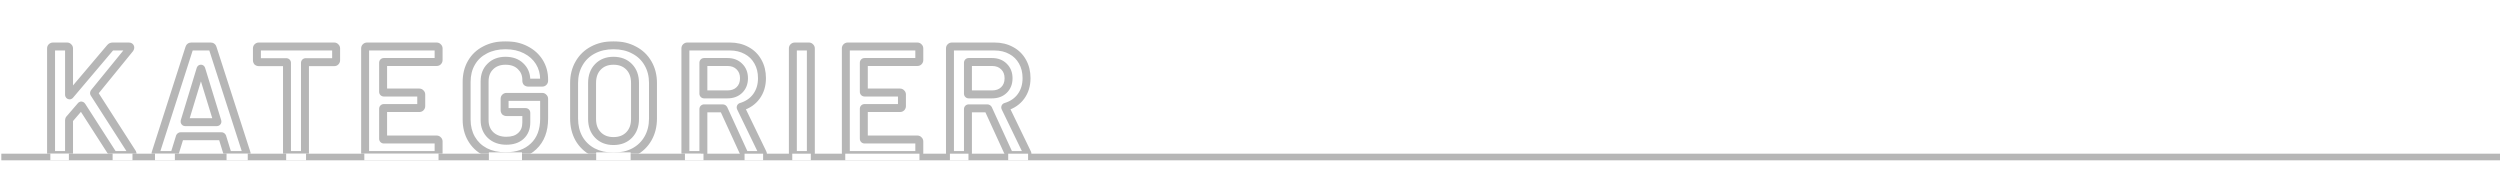 <svg width="1887" height="140" viewBox="0 0 1887 140" fill="none" xmlns="http://www.w3.org/2000/svg">
<rect x="0" y="0" width="1887" height="140" fill="#333333" stroke="none"/>
<g clip-path="url(#clip0_1395_1233)">
<rect width="1887" height="140" fill="white"/>
<mask id="path-1-outside-1_1395_1233" maskUnits="userSpaceOnUse" x="35" y="31" width="744" height="91" fill="black">
<rect fill="white" x="35" y="31" width="744" height="91"/>
<path d="M39.945 117C39.555 117 39.204 116.883 38.892 116.649C38.658 116.337 38.541 115.986 38.541 115.596V36.504C38.541 36.114 38.658 35.802 38.892 35.568C39.204 35.256 39.555 35.1 39.945 35.1H50.709C51.099 35.1 51.411 35.256 51.645 35.568C51.957 35.802 52.113 36.114 52.113 36.504V71.487C52.113 71.721 52.191 71.877 52.347 71.955C52.503 72.033 52.659 71.994 52.815 71.838L83.235 35.919C83.703 35.373 84.288 35.1 84.99 35.1H97.158C97.938 35.1 98.328 35.373 98.328 35.919C98.328 36.153 98.211 36.465 97.977 36.855L71.184 69.732C70.95 70.044 70.911 70.317 71.067 70.551L99.849 115.362C100.005 115.83 100.083 116.103 100.083 116.181C100.083 116.727 99.693 117 98.913 117H86.628C85.926 117 85.38 116.688 84.99 116.064L61.824 80.028C61.512 79.56 61.239 79.521 61.005 79.911L52.347 89.973C52.191 90.285 52.113 90.558 52.113 90.792V115.596C52.113 115.986 51.957 116.337 51.645 116.649C51.411 116.883 51.099 117 50.709 117H39.945ZM173.175 117C172.395 117 171.888 116.61 171.654 115.83L167.793 103.311C167.637 102.999 167.442 102.843 167.208 102.843H136.32C136.086 102.843 135.891 102.999 135.735 103.311L131.874 115.83C131.64 116.61 131.133 117 130.353 117H118.653C118.185 117 117.834 116.883 117.6 116.649C117.366 116.337 117.327 115.908 117.483 115.362L142.872 36.27C143.106 35.49 143.613 35.1 144.393 35.1H159.018C159.798 35.1 160.305 35.49 160.539 36.27L186.045 115.362C186.123 115.518 186.162 115.713 186.162 115.947C186.162 116.649 185.733 117 184.875 117H173.175ZM139.362 91.494C139.284 91.962 139.44 92.196 139.83 92.196H163.581C164.049 92.196 164.205 91.962 164.049 91.494L151.998 52.299C151.92 51.987 151.803 51.831 151.647 51.831C151.491 51.831 151.374 51.987 151.296 52.299L139.362 91.494ZM252.304 35.1C252.694 35.1 253.006 35.256 253.24 35.568C253.552 35.802 253.708 36.114 253.708 36.504V45.513C253.708 45.903 253.552 46.254 253.24 46.566C253.006 46.8 252.694 46.917 252.304 46.917H230.776C230.386 46.917 230.191 47.112 230.191 47.502V115.596C230.191 115.986 230.035 116.337 229.723 116.649C229.489 116.883 229.177 117 228.787 117H218.023C217.633 117 217.282 116.883 216.97 116.649C216.736 116.337 216.619 115.986 216.619 115.596V47.502C216.619 47.112 216.424 46.917 216.034 46.917H195.325C194.935 46.917 194.584 46.8 194.272 46.566C194.038 46.254 193.921 45.903 193.921 45.513V36.504C193.921 36.114 194.038 35.802 194.272 35.568C194.584 35.256 194.935 35.1 195.325 35.1H252.304ZM331.057 45.396C331.057 45.786 330.901 46.137 330.589 46.449C330.355 46.683 330.043 46.8 329.653 46.8H289.756C289.366 46.8 289.171 46.995 289.171 47.385V69.264C289.171 69.654 289.366 69.849 289.756 69.849H316.549C316.939 69.849 317.251 70.005 317.485 70.317C317.797 70.551 317.953 70.863 317.953 71.253V80.145C317.953 80.535 317.797 80.886 317.485 81.198C317.251 81.432 316.939 81.549 316.549 81.549H289.756C289.366 81.549 289.171 81.744 289.171 82.134V104.715C289.171 105.105 289.366 105.3 289.756 105.3H329.653C330.043 105.3 330.355 105.456 330.589 105.768C330.901 106.002 331.057 106.314 331.057 106.704V115.596C331.057 115.986 330.901 116.337 330.589 116.649C330.355 116.883 330.043 117 329.653 117H277.003C276.613 117 276.262 116.883 275.95 116.649C275.716 116.337 275.599 115.986 275.599 115.596V36.504C275.599 36.114 275.716 35.802 275.95 35.568C276.262 35.256 276.613 35.1 277.003 35.1H329.653C330.043 35.1 330.355 35.256 330.589 35.568C330.901 35.802 331.057 36.114 331.057 36.504V45.396ZM381.577 117.936C375.727 117.936 370.579 116.805 366.133 114.543C361.687 112.203 358.255 108.927 355.837 104.715C353.419 100.503 352.21 95.667 352.21 90.207V61.893C352.21 56.355 353.419 51.519 355.837 47.385C358.255 43.173 361.687 39.936 366.133 37.674C370.579 35.334 375.727 34.164 381.577 34.164C387.349 34.164 392.419 35.295 396.787 37.557C401.233 39.819 404.665 42.9 407.083 46.8C409.501 50.7 410.71 55.107 410.71 60.021V60.957C410.71 61.347 410.554 61.698 410.242 62.01C410.008 62.244 409.696 62.361 409.306 62.361H398.659C398.269 62.361 397.918 62.244 397.606 62.01C397.372 61.698 397.255 61.347 397.255 60.957V60.372C397.255 56.16 395.812 52.689 392.926 49.959C390.118 47.229 386.335 45.864 381.577 45.864C376.819 45.864 372.997 47.307 370.111 50.193C367.225 53.001 365.782 56.745 365.782 61.425V90.675C365.782 95.355 367.303 99.138 370.345 102.024C373.387 104.832 377.326 106.236 382.162 106.236C386.842 106.236 390.508 105.027 393.16 102.609C395.89 100.113 397.255 96.72 397.255 92.43V85.176C397.255 84.786 397.06 84.591 396.67 84.591H382.279C381.889 84.591 381.538 84.474 381.226 84.24C380.992 83.928 380.875 83.577 380.875 83.187V74.529C380.875 74.139 380.992 73.827 381.226 73.593C381.538 73.281 381.889 73.125 382.279 73.125H409.306C409.696 73.125 410.008 73.281 410.242 73.593C410.554 73.827 410.71 74.139 410.71 74.529V89.505C410.71 98.475 408.058 105.456 402.754 110.448C397.528 115.44 390.469 117.936 381.577 117.936ZM463.042 118.17C457.192 118.17 452.005 117 447.481 114.66C442.957 112.242 439.447 108.849 436.951 104.481C434.533 100.113 433.324 95.082 433.324 89.388V62.712C433.324 57.096 434.572 52.143 437.068 47.853C439.564 43.485 443.035 40.131 447.481 37.791C452.005 35.373 457.192 34.164 463.042 34.164C468.97 34.164 474.157 35.373 478.603 37.791C483.127 40.131 486.637 43.485 489.133 47.853C491.629 52.143 492.877 57.096 492.877 62.712V89.388C492.877 95.082 491.629 100.113 489.133 104.481C486.637 108.849 483.127 112.242 478.603 114.66C474.157 117 468.97 118.17 463.042 118.17ZM463.042 106.47C467.956 106.47 471.895 104.949 474.859 101.907C477.823 98.865 479.305 94.848 479.305 89.856V62.595C479.305 57.525 477.823 53.469 474.859 50.427C471.895 47.385 467.956 45.864 463.042 45.864C458.206 45.864 454.306 47.385 451.342 50.427C448.378 53.469 446.896 57.525 446.896 62.595V89.856C446.896 94.848 448.378 98.865 451.342 101.907C454.306 104.949 458.206 106.47 463.042 106.47ZM563.322 117C562.542 117 561.996 116.649 561.684 115.947L546.24 82.251C546.084 81.939 545.85 81.783 545.538 81.783H531.498C531.108 81.783 530.913 81.978 530.913 82.368V115.596C530.913 115.986 530.757 116.337 530.445 116.649C530.211 116.883 529.899 117 529.509 117H518.745C518.355 117 518.004 116.883 517.692 116.649C517.458 116.337 517.341 115.986 517.341 115.596V36.504C517.341 36.114 517.458 35.802 517.692 35.568C518.004 35.256 518.355 35.1 518.745 35.1H550.92C555.678 35.1 559.89 36.114 563.556 38.142C567.222 40.092 570.069 42.9 572.097 46.566C574.125 50.154 575.139 54.288 575.139 58.968C575.139 64.35 573.735 68.952 570.927 72.774C568.197 76.518 564.375 79.131 559.461 80.613C559.305 80.613 559.188 80.691 559.11 80.847C559.032 81.003 559.032 81.159 559.11 81.315L575.607 115.362C575.763 115.674 575.841 115.908 575.841 116.064C575.841 116.688 575.412 117 574.554 117H563.322ZM531.498 46.8C531.108 46.8 530.913 46.995 530.913 47.385V70.668C530.913 71.058 531.108 71.253 531.498 71.253H549.048C552.792 71.253 555.795 70.161 558.057 67.977C560.397 65.715 561.567 62.751 561.567 59.085C561.567 55.419 560.397 52.455 558.057 50.193C555.795 47.931 552.792 46.8 549.048 46.8H531.498ZM599.859 117C599.469 117 599.118 116.883 598.806 116.649C598.572 116.337 598.455 115.986 598.455 115.596V36.504C598.455 36.114 598.572 35.802 598.806 35.568C599.118 35.256 599.469 35.1 599.859 35.1H610.623C611.013 35.1 611.325 35.256 611.559 35.568C611.871 35.802 612.027 36.114 612.027 36.504V115.596C612.027 115.986 611.871 116.337 611.559 116.649C611.325 116.883 611.013 117 610.623 117H599.859ZM693.894 45.396C693.894 45.786 693.738 46.137 693.426 46.449C693.192 46.683 692.88 46.8 692.49 46.8H652.593C652.203 46.8 652.008 46.995 652.008 47.385V69.264C652.008 69.654 652.203 69.849 652.593 69.849H679.386C679.776 69.849 680.088 70.005 680.322 70.317C680.634 70.551 680.79 70.863 680.79 71.253V80.145C680.79 80.535 680.634 80.886 680.322 81.198C680.088 81.432 679.776 81.549 679.386 81.549H652.593C652.203 81.549 652.008 81.744 652.008 82.134V104.715C652.008 105.105 652.203 105.3 652.593 105.3H692.49C692.88 105.3 693.192 105.456 693.426 105.768C693.738 106.002 693.894 106.314 693.894 106.704V115.596C693.894 115.986 693.738 116.337 693.426 116.649C693.192 116.883 692.88 117 692.49 117H639.84C639.45 117 639.099 116.883 638.787 116.649C638.553 116.337 638.436 115.986 638.436 115.596V36.504C638.436 36.114 638.553 35.802 638.787 35.568C639.099 35.256 639.45 35.1 639.84 35.1H692.49C692.88 35.1 693.192 35.256 693.426 35.568C693.738 35.802 693.894 36.114 693.894 36.504V45.396ZM763.017 117C762.237 117 761.691 116.649 761.379 115.947L745.935 82.251C745.779 81.939 745.545 81.783 745.233 81.783H731.193C730.803 81.783 730.608 81.978 730.608 82.368V115.596C730.608 115.986 730.452 116.337 730.14 116.649C729.906 116.883 729.594 117 729.204 117H718.44C718.05 117 717.699 116.883 717.387 116.649C717.153 116.337 717.036 115.986 717.036 115.596V36.504C717.036 36.114 717.153 35.802 717.387 35.568C717.699 35.256 718.05 35.1 718.44 35.1H750.615C755.373 35.1 759.585 36.114 763.251 38.142C766.917 40.092 769.764 42.9 771.792 46.566C773.82 50.154 774.834 54.288 774.834 58.968C774.834 64.35 773.43 68.952 770.622 72.774C767.892 76.518 764.07 79.131 759.156 80.613C759 80.613 758.883 80.691 758.805 80.847C758.727 81.003 758.727 81.159 758.805 81.315L775.302 115.362C775.458 115.674 775.536 115.908 775.536 116.064C775.536 116.688 775.107 117 774.249 117H763.017ZM731.193 46.8C730.803 46.8 730.608 46.995 730.608 47.385V70.668C730.608 71.058 730.803 71.253 731.193 71.253H748.743C752.487 71.253 755.49 70.161 757.752 67.977C760.092 65.715 761.262 62.751 761.262 59.085C761.262 55.419 760.092 52.455 757.752 50.193C755.49 47.931 752.487 46.8 748.743 46.8H731.193Z"/>
</mask>
<path d="M38.892 116.649L36.492 118.449L36.749 118.792L37.092 119.049L38.892 116.649ZM38.892 35.568L36.771 33.447L36.771 33.447L38.892 35.568ZM51.645 35.568L49.245 37.368L49.502 37.711L49.845 37.968L51.645 35.568ZM52.347 71.955L53.689 69.272L53.689 69.272L52.347 71.955ZM52.815 71.838L54.936 73.959L55.024 73.871L55.104 73.777L52.815 71.838ZM83.235 35.919L80.957 33.967L80.951 33.973L80.946 33.98L83.235 35.919ZM97.977 36.855L100.303 38.75L100.439 38.583L100.549 38.398L97.977 36.855ZM71.184 69.732L68.858 67.837L68.82 67.884L68.784 67.932L71.184 69.732ZM71.067 70.551L73.591 68.93L73.577 68.908L73.563 68.887L71.067 70.551ZM99.849 115.362L102.695 114.413L102.576 114.057L102.373 113.741L99.849 115.362ZM84.99 116.064L87.534 114.474L87.524 114.458L87.513 114.442L84.99 116.064ZM61.824 80.028L64.347 78.406L64.334 78.385L64.32 78.364L61.824 80.028ZM61.005 79.911L63.279 81.868L63.446 81.674L63.578 81.454L61.005 79.911ZM52.347 89.973L50.073 88.016L49.83 88.298L49.664 88.631L52.347 89.973ZM51.645 116.649L49.524 114.528L49.524 114.528L51.645 116.649ZM39.945 114C40.055 114 40.191 114.017 40.338 114.066C40.484 114.115 40.604 114.183 40.692 114.249L37.092 119.049C37.923 119.672 38.906 120 39.945 120V114ZM41.292 114.849C41.358 114.937 41.426 115.056 41.475 115.203C41.524 115.35 41.541 115.486 41.541 115.596H35.541C35.541 116.635 35.868 117.618 36.492 118.449L41.292 114.849ZM41.541 115.596V36.504H35.541V115.596H41.541ZM41.541 36.504C41.541 36.609 41.525 36.798 41.438 37.031C41.347 37.273 41.201 37.501 41.013 37.689L36.771 33.447C35.874 34.343 35.541 35.471 35.541 36.504H41.541ZM41.013 37.689C40.947 37.755 40.815 37.866 40.608 37.958C40.394 38.054 40.163 38.1 39.945 38.1V32.1C38.652 32.1 37.565 32.653 36.771 33.447L41.013 37.689ZM39.945 38.1H50.709V32.1H39.945V38.1ZM50.709 38.1C50.494 38.1 50.201 38.054 49.894 37.9C49.586 37.746 49.374 37.54 49.245 37.368L54.045 33.768C53.244 32.701 52.043 32.1 50.709 32.1V38.1ZM49.845 37.968C49.673 37.839 49.467 37.627 49.313 37.319C49.159 37.012 49.113 36.719 49.113 36.504H55.113C55.113 35.17 54.512 33.969 53.445 33.168L49.845 37.968ZM49.113 36.504V71.487H55.113V36.504H49.113ZM49.113 71.487C49.113 72.404 49.483 73.877 51.005 74.638L53.689 69.272C54.191 69.523 54.603 69.935 54.855 70.438C55.083 70.894 55.113 71.29 55.113 71.487H49.113ZM51.005 74.638C51.665 74.968 52.475 75.103 53.309 74.895C54.075 74.703 54.611 74.284 54.936 73.959L50.694 69.717C50.863 69.548 51.243 69.227 51.853 69.074C52.531 68.904 53.185 69.02 53.689 69.272L51.005 74.638ZM55.104 73.777L85.524 37.858L80.946 33.98L50.526 69.899L55.104 73.777ZM85.513 37.871C85.501 37.886 85.43 37.959 85.293 38.023C85.155 38.088 85.038 38.1 84.99 38.1V32.1C83.388 32.1 81.979 32.774 80.957 33.967L85.513 37.871ZM84.99 38.1H97.158V32.1H84.99V38.1ZM97.158 38.1C97.29 38.1 96.854 38.14 96.315 37.762C96.01 37.549 95.732 37.24 95.546 36.85C95.368 36.476 95.328 36.139 95.328 35.919H101.328C101.328 34.833 100.88 33.634 99.756 32.847C98.827 32.197 97.806 32.1 97.158 32.1V38.1ZM95.328 35.919C95.328 35.73 95.351 35.581 95.373 35.48C95.394 35.38 95.418 35.31 95.431 35.275C95.455 35.212 95.459 35.22 95.404 35.312L100.549 38.398C100.844 37.907 101.328 37.005 101.328 35.919H95.328ZM95.651 34.96L68.858 67.837L73.51 71.627L100.303 38.75L95.651 34.96ZM68.784 67.932C68.483 68.334 68.124 68.947 68.009 69.746C67.883 70.629 68.092 71.497 68.571 72.215L73.563 68.887C73.886 69.371 74.036 69.985 73.949 70.595C73.874 71.122 73.651 71.442 73.584 71.532L68.784 67.932ZM68.543 72.172L97.325 116.983L102.373 113.741L73.591 68.93L68.543 72.172ZM97.003 116.311C97.038 116.416 97.067 116.506 97.091 116.58C97.114 116.655 97.13 116.708 97.14 116.742C97.145 116.759 97.147 116.767 97.147 116.768C97.148 116.77 97.145 116.759 97.14 116.737C97.136 116.718 97.125 116.668 97.114 116.599C97.109 116.563 97.102 116.512 97.096 116.449C97.09 116.388 97.083 116.295 97.083 116.181H103.083C103.083 115.803 103.009 115.489 102.997 115.435C102.969 115.31 102.937 115.19 102.909 115.094C102.853 114.896 102.778 114.663 102.695 114.413L97.003 116.311ZM97.083 116.181C97.083 115.961 97.123 115.624 97.301 115.25C97.487 114.86 97.765 114.551 98.07 114.338C98.609 113.96 99.045 114 98.913 114V120C99.561 120 100.582 119.903 101.511 119.253C102.635 118.466 103.083 117.267 103.083 116.181H97.083ZM98.913 114H86.628V120H98.913V114ZM86.628 114C86.737 114 86.949 114.029 87.18 114.161C87.406 114.29 87.511 114.437 87.534 114.474L82.446 117.654C83.352 119.104 84.833 120 86.628 120V114ZM87.513 114.442L64.347 78.406L59.3 81.65L82.466 117.686L87.513 114.442ZM64.32 78.364C64.154 78.115 63.908 77.79 63.562 77.49C63.222 77.196 62.635 76.796 61.809 76.678C59.808 76.392 58.725 77.879 58.432 78.368L63.578 81.454C63.519 81.553 62.69 82.865 60.961 82.618C60.272 82.519 59.826 82.192 59.633 82.025C59.433 81.852 59.338 81.707 59.328 81.692L64.32 78.364ZM58.731 77.954L50.073 88.016L54.621 91.93L63.279 81.868L58.731 77.954ZM49.664 88.631C49.393 89.172 49.113 89.92 49.113 90.792H55.113C55.113 91.006 55.078 91.159 55.056 91.236C55.034 91.313 55.017 91.341 55.03 91.315L49.664 88.631ZM49.113 90.792V115.596H55.113V90.792H49.113ZM49.113 115.596C49.113 115.378 49.159 115.147 49.255 114.933C49.347 114.726 49.458 114.594 49.524 114.528L53.766 118.77C54.56 117.976 55.113 116.889 55.113 115.596H49.113ZM49.524 114.528C49.712 114.34 49.94 114.194 50.182 114.103C50.415 114.016 50.604 114 50.709 114V120C51.742 120 52.87 119.667 53.766 118.77L49.524 114.528ZM50.709 114H39.945V120H50.709V114ZM171.654 115.83L174.528 114.968L174.524 114.957L174.521 114.946L171.654 115.83ZM167.793 103.311L170.66 102.427L170.587 102.191L170.476 101.969L167.793 103.311ZM135.735 103.311L133.052 101.969L132.941 102.191L132.868 102.427L135.735 103.311ZM131.874 115.83L129.007 114.946L129.004 114.957L129.001 114.968L131.874 115.83ZM117.6 116.649L115.2 118.449L115.328 118.62L115.479 118.77L117.6 116.649ZM117.483 115.362L114.627 114.445L114.612 114.491L114.599 114.538L117.483 115.362ZM142.872 36.27L145.729 37.187L145.737 37.16L145.746 37.132L142.872 36.27ZM160.539 36.27L157.666 37.132L157.674 37.161L157.684 37.191L160.539 36.27ZM186.045 115.362L183.19 116.283L183.26 116.5L183.362 116.704L186.045 115.362ZM139.362 91.494L136.492 90.62L136.435 90.808L136.403 91.001L139.362 91.494ZM164.049 91.494L161.182 92.376L161.192 92.409L161.203 92.443L164.049 91.494ZM151.998 52.299L149.088 53.027L149.107 53.104L149.131 53.181L151.998 52.299ZM151.296 52.299L154.166 53.173L154.188 53.1L154.207 53.027L151.296 52.299ZM173.175 114C173.298 114 173.661 114.039 174.039 114.33C174.405 114.611 174.513 114.921 174.528 114.968L168.781 116.692C169.029 117.519 169.508 118.414 170.381 119.085C171.266 119.766 172.272 120 173.175 120V114ZM174.521 114.946L170.66 102.427L164.926 104.195L168.787 116.714L174.521 114.946ZM170.476 101.969C170.091 101.199 169.091 99.843 167.208 99.843V105.843C166.596 105.843 166.052 105.619 165.656 105.303C165.308 105.024 165.154 104.741 165.11 104.653L170.476 101.969ZM167.208 99.843H136.32V105.843H167.208V99.843ZM136.32 99.843C134.437 99.843 133.437 101.199 133.052 101.969L138.418 104.653C138.374 104.741 138.221 105.024 137.872 105.303C137.476 105.619 136.932 105.843 136.32 105.843V99.843ZM132.868 102.427L129.007 114.946L134.741 116.714L138.602 104.195L132.868 102.427ZM129.001 114.968C129.015 114.921 129.123 114.611 129.489 114.33C129.867 114.039 130.23 114 130.353 114V120C131.256 120 132.263 119.766 133.147 119.085C134.021 118.414 134.499 117.519 134.748 116.692L129.001 114.968ZM130.353 114H118.653V120H130.353V114ZM118.653 114C118.66 114 118.788 114 118.988 114.066C119.201 114.137 119.472 114.278 119.721 114.528L115.479 118.77C116.474 119.765 117.723 120 118.653 120V114ZM120 114.849C120.251 115.184 120.358 115.542 120.383 115.822C120.406 116.072 120.361 116.21 120.368 116.186L114.599 114.538C114.308 115.555 114.18 117.089 115.2 118.449L120 114.849ZM120.34 116.279L145.729 37.187L140.016 35.353L114.627 114.445L120.34 116.279ZM145.746 37.132C145.731 37.179 145.623 37.489 145.257 37.77C144.879 38.061 144.516 38.1 144.393 38.1V32.1C143.49 32.1 142.484 32.334 141.599 33.015C140.726 33.686 140.247 34.581 139.999 35.408L145.746 37.132ZM144.393 38.1H159.018V32.1H144.393V38.1ZM159.018 38.1C158.895 38.1 158.532 38.061 158.154 37.77C157.788 37.489 157.68 37.179 157.666 37.132L163.413 35.408C163.164 34.581 162.686 33.686 161.812 33.015C160.928 32.334 159.921 32.1 159.018 32.1V38.1ZM157.684 37.191L183.19 116.283L188.9 114.441L163.394 35.349L157.684 37.191ZM183.362 116.704C183.173 116.326 183.162 116.027 183.162 115.947H189.162C189.162 115.399 189.073 114.71 188.728 114.02L183.362 116.704ZM183.162 115.947C183.162 115.659 183.279 114.956 183.941 114.415C184.487 113.968 184.972 114 184.875 114V120C185.637 120 186.765 119.856 187.74 119.059C188.83 118.167 189.162 116.937 189.162 115.947H183.162ZM184.875 114H173.175V120H184.875V114ZM136.403 91.001C136.319 91.505 136.214 92.619 136.924 93.685C137.759 94.936 139.056 95.196 139.83 95.196V89.196C140.214 89.196 141.239 89.339 141.917 90.356C142.471 91.188 142.327 91.951 142.321 91.987L136.403 91.001ZM139.83 95.196H163.581V89.196H139.83V95.196ZM163.581 95.196C164.144 95.196 165.619 95.073 166.545 93.685C167.42 92.373 167.054 91.02 166.895 90.545L161.203 92.443C161.201 92.436 160.834 91.434 161.553 90.356C162.323 89.202 163.486 89.196 163.581 89.196V95.196ZM166.917 90.612L154.866 51.417L149.131 53.181L161.182 92.376L166.917 90.612ZM154.909 51.571C154.827 51.247 154.656 50.688 154.252 50.148C153.784 49.524 152.904 48.831 151.647 48.831V54.831C150.547 54.831 149.803 54.216 149.452 53.748C149.164 53.364 149.091 53.039 149.088 53.027L154.909 51.571ZM151.647 48.831C150.391 48.831 149.51 49.524 149.042 50.148C148.638 50.688 148.467 51.247 148.386 51.571L154.207 53.027C154.203 53.039 154.13 53.364 153.842 53.748C153.491 54.216 152.748 54.831 151.647 54.831V48.831ZM148.426 51.425L136.492 90.62L142.232 92.368L154.166 53.173L148.426 51.425ZM253.24 35.568L250.84 37.368L251.097 37.711L251.44 37.968L253.24 35.568ZM253.24 46.566L251.118 44.445L251.118 44.445L253.24 46.566ZM229.723 116.649L227.601 114.528L227.601 114.528L229.723 116.649ZM216.97 116.649L214.57 118.449L214.827 118.792L215.17 119.049L216.97 116.649ZM194.272 46.566L191.872 48.366L192.129 48.709L192.472 48.966L194.272 46.566ZM194.272 35.568L192.15 33.447L192.15 33.447L194.272 35.568ZM252.304 38.1C252.088 38.1 251.796 38.054 251.489 37.9C251.181 37.746 250.969 37.54 250.84 37.368L255.64 33.768C254.839 32.701 253.638 32.1 252.304 32.1V38.1ZM251.44 37.968C251.268 37.839 251.061 37.627 250.907 37.319C250.754 37.012 250.708 36.719 250.708 36.504H256.708C256.708 35.17 256.107 33.969 255.04 33.168L251.44 37.968ZM250.708 36.504V45.513H256.708V36.504H250.708ZM250.708 45.513C250.708 45.295 250.754 45.064 250.849 44.85C250.941 44.643 251.052 44.511 251.118 44.445L255.361 48.687C256.155 47.893 256.708 46.806 256.708 45.513H250.708ZM251.118 44.445C251.306 44.257 251.535 44.111 251.777 44.02C252.01 43.933 252.199 43.917 252.304 43.917V49.917C253.336 49.917 254.465 49.584 255.361 48.687L251.118 44.445ZM252.304 43.917H230.776V49.917H252.304V43.917ZM230.776 43.917C230.118 43.917 229.074 44.083 228.216 44.942C227.357 45.8 227.191 46.845 227.191 47.502H233.191C233.191 47.769 233.122 48.521 232.458 49.185C231.795 49.848 231.043 49.917 230.776 49.917V43.917ZM227.191 47.502V115.596H233.191V47.502H227.191ZM227.191 115.596C227.191 115.378 227.237 115.147 227.332 114.933C227.424 114.726 227.535 114.594 227.601 114.528L231.844 118.77C232.638 117.976 233.191 116.889 233.191 115.596H227.191ZM227.601 114.528C227.789 114.34 228.018 114.194 228.26 114.103C228.493 114.016 228.682 114 228.787 114V120C229.819 120 230.948 119.667 231.844 118.77L227.601 114.528ZM228.787 114H218.023V120H228.787V114ZM218.023 114C218.133 114 218.269 114.017 218.416 114.066C218.562 114.115 218.682 114.183 218.77 114.249L215.17 119.049C216.001 119.672 216.984 120 218.023 120V114ZM219.37 114.849C219.436 114.937 219.504 115.056 219.552 115.203C219.601 115.35 219.619 115.486 219.619 115.596H213.619C213.619 116.635 213.946 117.618 214.57 118.449L219.37 114.849ZM219.619 115.596V47.502H213.619V115.596H219.619ZM219.619 47.502C219.619 46.845 219.452 45.8 218.594 44.942C217.735 44.083 216.691 43.917 216.034 43.917V49.917C215.766 49.917 215.015 49.848 214.351 49.185C213.688 48.521 213.619 47.769 213.619 47.502H219.619ZM216.034 43.917H195.325V49.917H216.034V43.917ZM195.325 43.917C195.435 43.917 195.571 43.934 195.718 43.983C195.864 44.032 195.984 44.1 196.072 44.166L192.472 48.966C193.303 49.59 194.286 49.917 195.325 49.917V43.917ZM196.672 44.766C196.738 44.854 196.806 44.973 196.854 45.12C196.903 45.267 196.921 45.403 196.921 45.513H190.921C190.921 46.552 191.248 47.535 191.872 48.366L196.672 44.766ZM196.921 45.513V36.504H190.921V45.513H196.921ZM196.921 36.504C196.921 36.609 196.905 36.798 196.817 37.031C196.727 37.273 196.581 37.501 196.393 37.689L192.15 33.447C191.254 34.343 190.921 35.471 190.921 36.504H196.921ZM196.393 37.689C196.327 37.755 196.194 37.866 195.987 37.958C195.773 38.054 195.543 38.1 195.325 38.1V32.1C194.032 32.1 192.944 32.653 192.15 33.447L196.393 37.689ZM195.325 38.1H252.304V32.1H195.325V38.1ZM330.589 46.449L328.467 44.328L330.589 46.449ZM317.485 70.317L315.085 72.117L315.342 72.46L315.685 72.717L317.485 70.317ZM317.485 81.198L315.363 79.077L315.363 79.077L317.485 81.198ZM330.589 105.768L328.189 107.568L328.446 107.911L328.789 108.168L330.589 105.768ZM330.589 116.649L332.71 118.77L332.71 118.77L330.589 116.649ZM275.95 116.649L273.55 118.449L273.807 118.792L274.15 119.049L275.95 116.649ZM275.95 35.568L273.828 33.447L273.828 33.447L275.95 35.568ZM330.589 35.568L328.189 37.368L328.446 37.711L328.789 37.968L330.589 35.568ZM328.057 45.396C328.057 45.178 328.103 44.947 328.198 44.733C328.29 44.526 328.401 44.394 328.467 44.328L332.71 48.57C333.504 47.776 334.057 46.689 334.057 45.396H328.057ZM328.467 44.328C328.655 44.14 328.884 43.994 329.126 43.903C329.359 43.816 329.548 43.8 329.653 43.8V49.8C330.685 49.8 331.814 49.467 332.71 48.57L328.467 44.328ZM329.653 43.8H289.756V49.8H329.653V43.8ZM289.756 43.8C289.098 43.8 288.054 43.966 287.195 44.825C286.337 45.684 286.171 46.728 286.171 47.385H292.171C292.171 47.652 292.102 48.404 291.438 49.068C290.775 49.731 290.023 49.8 289.756 49.8V43.8ZM286.171 47.385V69.264H292.171V47.385H286.171ZM286.171 69.264C286.171 69.921 286.337 70.966 287.195 71.824C288.054 72.683 289.098 72.849 289.756 72.849V66.849C290.023 66.849 290.775 66.918 291.438 67.581C292.102 68.245 292.171 68.997 292.171 69.264H286.171ZM289.756 72.849H316.549V66.849H289.756V72.849ZM316.549 72.849C316.333 72.849 316.041 72.803 315.733 72.649C315.426 72.496 315.214 72.289 315.085 72.117L319.885 68.517C319.084 67.45 317.883 66.849 316.549 66.849V72.849ZM315.685 72.717C315.512 72.588 315.306 72.376 315.152 72.068C314.998 71.761 314.953 71.468 314.953 71.253H320.953C320.953 69.919 320.352 68.718 319.285 67.917L315.685 72.717ZM314.953 71.253V80.145H320.953V71.253H314.953ZM314.953 80.145C314.953 79.927 314.999 79.696 315.094 79.482C315.186 79.275 315.297 79.143 315.363 79.077L319.606 83.319C320.4 82.525 320.953 81.438 320.953 80.145H314.953ZM315.363 79.077C315.551 78.889 315.78 78.743 316.022 78.652C316.255 78.565 316.444 78.549 316.549 78.549V84.549C317.581 84.549 318.71 84.216 319.606 83.319L315.363 79.077ZM316.549 78.549H289.756V84.549H316.549V78.549ZM289.756 78.549C289.098 78.549 288.054 78.715 287.195 79.574C286.337 80.433 286.171 81.477 286.171 82.134H292.171C292.171 82.401 292.102 83.153 291.438 83.817C290.775 84.48 290.023 84.549 289.756 84.549V78.549ZM286.171 82.134V104.715H292.171V82.134H286.171ZM286.171 104.715C286.171 105.372 286.337 106.417 287.195 107.275C288.054 108.134 289.098 108.3 289.756 108.3V102.3C290.023 102.3 290.775 102.369 291.438 103.032C292.102 103.696 292.171 104.448 292.171 104.715H286.171ZM289.756 108.3H329.653V102.3H289.756V108.3ZM329.653 108.3C329.437 108.3 329.145 108.254 328.837 108.1C328.53 107.946 328.318 107.74 328.189 107.568L332.989 103.968C332.188 102.901 330.987 102.3 329.653 102.3V108.3ZM328.789 108.168C328.616 108.039 328.41 107.827 328.256 107.519C328.102 107.212 328.057 106.919 328.057 106.704H334.057C334.057 105.37 333.456 104.169 332.389 103.368L328.789 108.168ZM328.057 106.704V115.596H334.057V106.704H328.057ZM328.057 115.596C328.057 115.378 328.103 115.147 328.198 114.933C328.29 114.726 328.401 114.594 328.467 114.528L332.71 118.77C333.504 117.976 334.057 116.889 334.057 115.596H328.057ZM328.467 114.528C328.655 114.34 328.884 114.194 329.126 114.103C329.359 114.016 329.548 114 329.653 114V120C330.685 120 331.814 119.667 332.71 118.77L328.467 114.528ZM329.653 114H277.003V120H329.653V114ZM277.003 114C277.112 114 277.249 114.017 277.395 114.066C277.542 114.115 277.662 114.183 277.75 114.249L274.15 119.049C274.981 119.672 275.963 120 277.003 120V114ZM278.35 114.849C278.415 114.937 278.483 115.056 278.532 115.203C278.581 115.35 278.599 115.486 278.599 115.596H272.599C272.599 116.635 272.926 117.618 273.55 118.449L278.35 114.849ZM278.599 115.596V36.504H272.599V115.596H278.599ZM278.599 36.504C278.599 36.609 278.583 36.798 278.495 37.031C278.404 37.273 278.259 37.501 278.071 37.689L273.828 33.447C272.932 34.343 272.599 35.471 272.599 36.504H278.599ZM278.071 37.689C278.005 37.755 277.872 37.866 277.665 37.958C277.451 38.054 277.221 38.1 277.003 38.1V32.1C275.71 32.1 274.622 32.653 273.828 33.447L278.071 37.689ZM277.003 38.1H329.653V32.1H277.003V38.1ZM329.653 38.1C329.437 38.1 329.145 38.054 328.837 37.9C328.53 37.746 328.318 37.54 328.189 37.368L332.989 33.768C332.188 32.701 330.987 32.1 329.653 32.1V38.1ZM328.789 37.968C328.616 37.839 328.41 37.627 328.256 37.319C328.102 37.012 328.057 36.719 328.057 36.504H334.057C334.057 35.17 333.456 33.969 332.389 33.168L328.789 37.968ZM328.057 36.504V45.396H334.057V36.504H328.057ZM366.133 114.543L364.736 117.198L364.754 117.207L364.772 117.217L366.133 114.543ZM355.837 104.715L353.235 106.209L353.235 106.209L355.837 104.715ZM355.837 47.385L358.426 48.9L358.432 48.889L358.439 48.879L355.837 47.385ZM366.133 37.674L367.493 40.348L367.512 40.338L367.53 40.329L366.133 37.674ZM396.787 37.557L395.407 40.221L395.417 40.226L395.426 40.231L396.787 37.557ZM397.606 62.01L395.206 63.81L395.463 64.153L395.806 64.41L397.606 62.01ZM392.926 49.959L390.835 52.11L390.849 52.124L390.864 52.138L392.926 49.959ZM370.111 50.193L372.203 52.343L372.218 52.329L372.232 52.314L370.111 50.193ZM370.345 102.024L368.28 104.2L368.295 104.215L368.31 104.228L370.345 102.024ZM393.16 102.609L395.181 104.826L395.184 104.823L393.16 102.609ZM381.226 84.24L378.826 86.04L379.083 86.383L379.426 86.64L381.226 84.24ZM410.242 73.593L407.842 75.393L408.099 75.736L408.442 75.993L410.242 73.593ZM402.754 110.448L400.698 108.263L400.69 108.271L400.682 108.279L402.754 110.448ZM381.577 114.936C376.118 114.936 371.451 113.883 367.493 111.869L364.772 117.217C369.707 119.727 375.335 120.936 381.577 120.936V114.936ZM367.53 111.888C363.569 109.804 360.563 106.922 358.439 103.221L353.235 106.209C355.946 110.932 359.804 114.602 364.736 117.198L367.53 111.888ZM358.439 103.221C356.313 99.518 355.21 95.209 355.21 90.207H349.21C349.21 96.125 350.525 101.488 353.235 106.209L358.439 103.221ZM355.21 90.207V61.893H349.21V90.207H355.21ZM355.21 61.893C355.21 56.803 356.317 52.506 358.426 48.9L353.247 45.87C350.521 50.532 349.21 55.907 349.21 61.893H355.21ZM358.439 48.879C360.558 45.187 363.552 42.353 367.493 40.348L364.772 35C359.822 37.519 355.952 41.159 353.235 45.891L358.439 48.879ZM367.53 40.329C371.479 38.25 376.133 37.164 381.577 37.164V31.164C375.32 31.164 369.678 32.418 364.736 35.019L367.53 40.329ZM381.577 37.164C386.952 37.164 391.534 38.215 395.407 40.221L398.166 34.893C393.304 32.375 387.746 31.164 381.577 31.164V37.164ZM395.426 40.231C399.428 42.267 402.429 44.987 404.533 48.381L409.632 45.219C406.9 40.813 403.038 37.371 398.147 34.883L395.426 40.231ZM404.533 48.381C406.636 51.772 407.71 55.624 407.71 60.021H413.71C413.71 54.59 412.366 49.628 409.632 45.219L404.533 48.381ZM407.71 60.021V60.957H413.71V60.021H407.71ZM407.71 60.957C407.71 60.739 407.756 60.508 407.851 60.294C407.943 60.087 408.054 59.955 408.12 59.889L412.363 64.131C413.157 63.337 413.71 62.25 413.71 60.957H407.71ZM408.12 59.889C408.308 59.701 408.537 59.555 408.779 59.464C409.012 59.377 409.201 59.361 409.306 59.361V65.361C410.339 65.361 411.467 65.028 412.363 64.131L408.12 59.889ZM409.306 59.361H398.659V65.361H409.306V59.361ZM398.659 59.361C398.769 59.361 398.905 59.378 399.052 59.427C399.198 59.476 399.318 59.544 399.406 59.61L395.806 64.41C396.637 65.034 397.62 65.361 398.659 65.361V59.361ZM400.006 60.21C400.072 60.298 400.14 60.417 400.189 60.564C400.237 60.711 400.255 60.847 400.255 60.957H394.255C394.255 61.996 394.582 62.979 395.206 63.81L400.006 60.21ZM400.255 60.957V60.372H394.255V60.957H400.255ZM400.255 60.372C400.255 55.391 398.512 51.113 394.987 47.78L390.864 52.138C393.112 54.265 394.255 56.929 394.255 60.372H400.255ZM395.017 47.808C391.533 44.421 386.938 42.864 381.577 42.864V48.864C385.732 48.864 388.702 50.037 390.835 52.11L395.017 47.808ZM381.577 42.864C376.166 42.864 371.531 44.53 367.989 48.072L372.232 52.314C374.462 50.084 377.472 48.864 381.577 48.864V42.864ZM368.019 48.043C364.457 51.508 362.782 56.078 362.782 61.425H368.782C368.782 57.412 369.992 54.494 372.203 52.343L368.019 48.043ZM362.782 61.425V90.675H368.782V61.425H362.782ZM362.782 90.675C362.782 96.073 364.569 100.679 368.28 104.2L372.41 99.848C370.037 97.597 368.782 94.637 368.782 90.675H362.782ZM368.31 104.228C371.998 107.633 376.707 109.236 382.162 109.236V103.236C377.945 103.236 374.776 102.031 372.38 99.82L368.31 104.228ZM382.162 109.236C387.356 109.236 391.825 107.886 395.181 104.826L391.139 100.392C389.19 102.168 386.327 103.236 382.162 103.236V109.236ZM395.184 104.823C398.637 101.666 400.255 97.415 400.255 92.43H394.255C394.255 96.025 393.143 98.56 391.135 100.395L395.184 104.823ZM400.255 92.43V85.176H394.255V92.43H400.255ZM400.255 85.176C400.255 84.519 400.088 83.475 399.23 82.616C398.371 81.757 397.327 81.591 396.67 81.591V87.591C396.402 87.591 395.651 87.522 394.987 86.859C394.324 86.195 394.255 85.443 394.255 85.176H400.255ZM396.67 81.591H382.279V87.591H396.67V81.591ZM382.279 81.591C382.389 81.591 382.525 81.608 382.672 81.657C382.818 81.706 382.938 81.774 383.026 81.84L379.426 86.64C380.257 87.263 381.24 87.591 382.279 87.591V81.591ZM383.626 82.44C383.692 82.528 383.76 82.647 383.809 82.794C383.857 82.941 383.875 83.077 383.875 83.187H377.875C377.875 84.226 378.202 85.209 378.826 86.04L383.626 82.44ZM383.875 83.187V74.529H377.875V83.187H383.875ZM383.875 74.529C383.875 74.634 383.859 74.823 383.772 75.056C383.681 75.298 383.535 75.526 383.347 75.714L379.104 71.472C378.208 72.368 377.875 73.496 377.875 74.529H383.875ZM383.347 75.714C383.281 75.78 383.149 75.891 382.941 75.983C382.727 76.079 382.497 76.125 382.279 76.125V70.125C380.986 70.125 379.899 70.678 379.104 71.472L383.347 75.714ZM382.279 76.125H409.306V70.125H382.279V76.125ZM409.306 76.125C409.091 76.125 408.798 76.079 408.491 75.925C408.183 75.772 407.971 75.565 407.842 75.393L412.642 71.793C411.841 70.726 410.64 70.125 409.306 70.125V76.125ZM408.442 75.993C408.27 75.864 408.063 75.652 407.91 75.344C407.756 75.037 407.71 74.744 407.71 74.529H413.71C413.71 73.195 413.109 71.994 412.042 71.193L408.442 75.993ZM407.71 74.529V89.505H413.71V74.529H407.71ZM407.71 89.505C407.71 97.853 405.265 103.965 400.698 108.263L404.81 112.633C410.851 106.947 413.71 99.097 413.71 89.505H407.71ZM400.682 108.279C396.136 112.621 389.884 114.936 381.577 114.936V120.936C391.053 120.936 398.92 118.259 404.826 112.617L400.682 108.279ZM447.481 114.66L446.067 117.306L446.084 117.315L446.102 117.325L447.481 114.66ZM436.951 104.481L434.326 105.934L434.336 105.952L434.346 105.969L436.951 104.481ZM437.068 47.853L439.661 49.362L439.667 49.352L439.672 49.341L437.068 47.853ZM447.481 37.791L448.878 40.446L448.886 40.441L448.895 40.437L447.481 37.791ZM478.603 37.791L477.169 40.426L477.197 40.441L477.224 40.456L478.603 37.791ZM489.133 47.853L486.528 49.341L486.534 49.352L486.54 49.362L489.133 47.853ZM489.133 104.481L491.737 105.969L491.737 105.969L489.133 104.481ZM478.603 114.66L480 117.315L480.008 117.31L480.017 117.306L478.603 114.66ZM474.859 101.907L472.71 99.813L472.71 99.813L474.859 101.907ZM474.859 50.427L472.71 52.521L472.71 52.521L474.859 50.427ZM451.342 50.427L453.49 52.521L453.49 52.521L451.342 50.427ZM463.042 115.17C457.6 115.17 452.898 114.084 448.859 111.995L446.102 117.325C451.112 119.916 456.784 121.17 463.042 121.17V115.17ZM448.895 112.014C444.858 109.857 441.766 106.86 439.555 102.993L434.346 105.969C437.128 110.838 441.055 114.627 446.067 117.306L448.895 112.014ZM439.575 103.028C437.436 99.164 436.324 94.646 436.324 89.388H430.324C430.324 95.518 431.629 101.062 434.326 105.934L439.575 103.028ZM436.324 89.388V62.712H430.324V89.388H436.324ZM436.324 62.712C436.324 57.555 437.465 53.136 439.661 49.362L434.475 46.344C431.678 51.15 430.324 56.637 430.324 62.712H436.324ZM439.672 49.341C441.885 45.468 444.938 42.519 448.878 40.446L446.083 35.136C441.131 37.743 437.242 41.502 434.463 46.365L439.672 49.341ZM448.895 40.437C452.926 38.282 457.615 37.164 463.042 37.164V31.164C456.768 31.164 451.083 32.464 446.067 35.145L448.895 40.437ZM463.042 37.164C468.555 37.164 473.233 38.286 477.169 40.426L480.036 35.156C475.08 32.46 469.384 31.164 463.042 31.164V37.164ZM477.224 40.456C481.242 42.533 484.323 45.482 486.528 49.341L491.737 46.365C488.951 41.488 485.012 37.728 479.981 35.126L477.224 40.456ZM486.54 49.362C488.735 53.136 489.877 57.555 489.877 62.712H495.877C495.877 56.637 494.522 51.15 491.726 46.344L486.54 49.362ZM489.877 62.712V89.388H495.877V62.712H489.877ZM489.877 89.388C489.877 94.63 488.732 99.135 486.528 102.993L491.737 105.969C494.525 101.091 495.877 95.534 495.877 89.388H489.877ZM486.528 102.993C484.318 106.86 481.225 109.857 477.189 112.014L480.017 117.306C485.028 114.627 488.956 110.838 491.737 105.969L486.528 102.993ZM477.205 112.005C473.262 114.081 468.57 115.17 463.042 115.17V121.17C469.369 121.17 475.052 119.919 480 117.315L477.205 112.005ZM463.042 109.47C468.627 109.47 473.389 107.714 477.007 104.001L472.71 99.813C470.4 102.184 467.285 103.47 463.042 103.47V109.47ZM477.007 104.001C480.612 100.301 482.305 95.483 482.305 89.856H476.305C476.305 94.213 475.033 97.429 472.71 99.813L477.007 104.001ZM482.305 89.856V62.595H476.305V89.856H482.305ZM482.305 62.595C482.305 56.905 480.621 52.042 477.007 48.333L472.71 52.521C475.025 54.896 476.305 58.145 476.305 62.595H482.305ZM477.007 48.333C473.389 44.62 468.627 42.864 463.042 42.864V48.864C467.285 48.864 470.4 50.15 472.71 52.521L477.007 48.333ZM463.042 42.864C457.519 42.864 452.802 44.63 449.193 48.333L453.49 52.521C455.81 50.14 458.892 48.864 463.042 48.864V42.864ZM449.193 48.333C445.58 52.042 443.896 56.905 443.896 62.595H449.896C449.896 58.145 451.176 54.896 453.49 52.521L449.193 48.333ZM443.896 62.595V89.856H449.896V62.595H443.896ZM443.896 89.856C443.896 95.483 445.588 100.301 449.193 104.001L453.49 99.813C451.167 97.429 449.896 94.213 449.896 89.856H443.896ZM449.193 104.001C452.802 107.704 457.519 109.47 463.042 109.47V103.47C458.892 103.47 455.81 102.194 453.49 99.813L449.193 104.001ZM561.684 115.947L564.425 114.729L564.418 114.713L564.411 114.697L561.684 115.947ZM546.24 82.251L548.967 81.001L548.946 80.955L548.923 80.909L546.24 82.251ZM530.445 116.649L528.323 114.528L528.323 114.528L530.445 116.649ZM517.692 116.649L515.292 118.449L515.549 118.792L515.892 119.049L517.692 116.649ZM517.692 35.568L515.57 33.447L515.57 33.447L517.692 35.568ZM563.556 38.142L562.103 40.767L562.125 40.779L562.147 40.791L563.556 38.142ZM572.097 46.566L569.472 48.018L569.478 48.03L569.485 48.042L572.097 46.566ZM570.927 72.774L568.509 70.998L568.503 71.007L570.927 72.774ZM559.461 80.613V83.613H559.903L560.327 83.485L559.461 80.613ZM559.11 80.847L556.426 79.505L556.426 79.505L559.11 80.847ZM559.11 81.315L561.809 80.007L561.801 79.99L561.793 79.973L559.11 81.315ZM575.607 115.362L572.907 116.67L572.915 116.687L572.923 116.704L575.607 115.362ZM558.057 67.977L560.14 70.135L560.142 70.134L558.057 67.977ZM558.057 50.193L555.935 52.314L555.953 52.332L555.972 52.35L558.057 50.193ZM563.322 114C563.39 114 563.649 114.02 563.949 114.213C564.253 114.409 564.388 114.645 564.425 114.729L558.942 117.165C559.292 117.951 559.855 118.714 560.705 119.26C561.552 119.805 562.474 120 563.322 120V114ZM564.411 114.697L548.967 81.001L543.512 83.501L558.956 117.197L564.411 114.697ZM548.923 80.909C548.667 80.397 548.255 79.833 547.611 79.404C546.948 78.962 546.219 78.783 545.538 78.783V84.783C545.169 84.783 544.712 84.682 544.283 84.396C543.873 84.123 543.656 83.793 543.556 83.593L548.923 80.909ZM545.538 78.783H531.498V84.783H545.538V78.783ZM531.498 78.783C530.84 78.783 529.796 78.949 528.938 79.808C528.079 80.666 527.913 81.711 527.913 82.368H533.913C533.913 82.635 533.844 83.387 533.18 84.051C532.517 84.714 531.765 84.783 531.498 84.783V78.783ZM527.913 82.368V115.596H533.913V82.368H527.913ZM527.913 115.596C527.913 115.378 527.959 115.147 528.054 114.933C528.146 114.726 528.257 114.594 528.323 114.528L532.566 118.77C533.36 117.976 533.913 116.889 533.913 115.596H527.913ZM528.323 114.528C528.511 114.34 528.74 114.194 528.982 114.103C529.215 114.016 529.404 114 529.509 114V120C530.541 120 531.67 119.667 532.566 118.77L528.323 114.528ZM529.509 114H518.745V120H529.509V114ZM518.745 114C518.855 114 518.991 114.017 519.138 114.066C519.284 114.115 519.404 114.183 519.492 114.249L515.892 119.049C516.723 119.672 517.706 120 518.745 120V114ZM520.092 114.849C520.158 114.937 520.226 115.056 520.274 115.203C520.323 115.35 520.341 115.486 520.341 115.596H514.341C514.341 116.635 514.668 117.618 515.292 118.449L520.092 114.849ZM520.341 115.596V36.504H514.341V115.596H520.341ZM520.341 36.504C520.341 36.609 520.325 36.798 520.237 37.031C520.147 37.273 520.001 37.501 519.813 37.689L515.57 33.447C514.674 34.343 514.341 35.471 514.341 36.504H520.341ZM519.813 37.689C519.747 37.755 519.614 37.866 519.407 37.958C519.193 38.054 518.963 38.1 518.745 38.1V32.1C517.452 32.1 516.364 32.653 515.57 33.447L519.813 37.689ZM518.745 38.1H550.92V32.1H518.745V38.1ZM550.92 38.1C555.24 38.1 558.939 39.017 562.103 40.767L565.008 35.517C560.84 33.211 556.116 32.1 550.92 32.1V38.1ZM562.147 40.791C565.295 42.465 567.722 44.855 569.472 48.018L574.722 45.114C572.415 40.944 569.148 37.719 564.964 35.493L562.147 40.791ZM569.485 48.042C571.226 51.122 572.139 54.734 572.139 58.968H578.139C578.139 53.842 577.024 49.186 574.708 45.09L569.485 48.042ZM572.139 58.968C572.139 63.801 570.889 67.759 568.509 70.998L573.344 74.55C576.581 70.145 578.139 64.899 578.139 58.968H572.139ZM568.503 71.007C566.199 74.165 562.954 76.426 558.594 77.741L560.327 83.485C565.796 81.836 570.194 78.871 573.351 74.541L568.503 71.007ZM559.461 77.613C558.858 77.613 558.196 77.772 557.592 78.175C557.006 78.566 556.643 79.072 556.426 79.505L561.793 82.189C561.654 82.466 561.389 82.855 560.92 83.168C560.433 83.493 559.908 83.613 559.461 83.613V77.613ZM556.426 79.505C555.926 80.506 555.926 81.656 556.426 82.657L561.793 79.973C561.937 80.262 562.051 80.641 562.051 81.081C562.051 81.521 561.937 81.9 561.793 82.189L556.426 79.505ZM556.41 82.623L572.907 116.67L578.306 114.054L561.809 80.007L556.41 82.623ZM572.923 116.704C572.962 116.78 572.956 116.78 572.936 116.72C572.925 116.687 572.904 116.619 572.884 116.521C572.865 116.426 572.841 116.268 572.841 116.064H578.841C578.841 115.144 578.458 114.356 578.29 114.02L572.923 116.704ZM572.841 116.064C572.841 115.878 572.873 115.573 573.033 115.224C573.201 114.858 573.458 114.555 573.754 114.34C574.282 113.956 574.708 114 574.554 114V120C575.257 120 576.327 119.888 577.283 119.192C578.418 118.367 578.841 117.143 578.841 116.064H572.841ZM574.554 114H563.322V120H574.554V114ZM531.498 43.8C530.84 43.8 529.796 43.966 528.938 44.825C528.079 45.684 527.913 46.728 527.913 47.385H533.913C533.913 47.652 533.844 48.404 533.18 49.068C532.517 49.731 531.765 49.8 531.498 49.8V43.8ZM527.913 47.385V70.668H533.913V47.385H527.913ZM527.913 70.668C527.913 71.325 528.079 72.37 528.938 73.228C529.796 74.087 530.84 74.253 531.498 74.253V68.253C531.765 68.253 532.517 68.322 533.18 68.985C533.844 69.649 533.913 70.401 533.913 70.668H527.913ZM531.498 74.253H549.048V68.253H531.498V74.253ZM549.048 74.253C553.411 74.253 557.215 72.96 560.14 70.135L555.973 65.819C554.374 67.362 552.172 68.253 549.048 68.253V74.253ZM560.142 70.134C563.143 67.233 564.567 63.452 564.567 59.085H558.567C558.567 62.05 557.65 64.197 555.972 65.82L560.142 70.134ZM564.567 59.085C564.567 54.718 563.143 50.937 560.142 48.036L555.972 52.35C557.65 53.973 558.567 56.12 558.567 59.085H564.567ZM560.178 48.072C557.258 45.151 553.441 43.8 549.048 43.8V49.8C552.142 49.8 554.332 50.711 555.935 52.314L560.178 48.072ZM549.048 43.8H531.498V49.8H549.048V43.8ZM598.806 116.649L596.406 118.449L596.663 118.792L597.006 119.049L598.806 116.649ZM598.806 35.568L596.684 33.447L596.684 33.447L598.806 35.568ZM611.559 35.568L609.159 37.368L609.416 37.711L609.759 37.968L611.559 35.568ZM611.559 116.649L609.437 114.528L609.437 114.528L611.559 116.649ZM599.859 114C599.968 114 600.105 114.017 600.252 114.066C600.398 114.115 600.518 114.183 600.606 114.249L597.006 119.049C597.837 119.672 598.819 120 599.859 120V114ZM601.206 114.849C601.272 114.937 601.34 115.056 601.388 115.203C601.437 115.35 601.455 115.486 601.455 115.596H595.455C595.455 116.635 595.782 117.618 596.406 118.449L601.206 114.849ZM601.455 115.596V36.504H595.455V115.596H601.455ZM601.455 36.504C601.455 36.609 601.439 36.798 601.351 37.031C601.261 37.273 601.115 37.501 600.927 37.689L596.684 33.447C595.788 34.343 595.455 35.471 595.455 36.504H601.455ZM600.927 37.689C600.861 37.755 600.728 37.866 600.521 37.958C600.307 38.054 600.077 38.1 599.859 38.1V32.1C598.566 32.1 597.478 32.653 596.684 33.447L600.927 37.689ZM599.859 38.1H610.623V32.1H599.859V38.1ZM610.623 38.1C610.407 38.1 610.115 38.054 609.807 37.9C609.5 37.746 609.288 37.54 609.159 37.368L613.959 33.768C613.158 32.701 611.957 32.1 610.623 32.1V38.1ZM609.759 37.968C609.586 37.839 609.38 37.627 609.226 37.319C609.073 37.012 609.027 36.719 609.027 36.504H615.027C615.027 35.17 614.426 33.969 613.359 33.168L609.759 37.968ZM609.027 36.504V115.596H615.027V36.504H609.027ZM609.027 115.596C609.027 115.378 609.073 115.147 609.168 114.933C609.26 114.726 609.371 114.594 609.437 114.528L613.68 118.77C614.474 117.976 615.027 116.889 615.027 115.596H609.027ZM609.437 114.528C609.625 114.34 609.854 114.194 610.096 114.103C610.329 114.016 610.518 114 610.623 114V120C611.655 120 612.784 119.667 613.68 118.77L609.437 114.528ZM610.623 114H599.859V120H610.623V114ZM693.426 46.449L691.304 44.328L693.426 46.449ZM680.322 70.317L677.922 72.117L678.179 72.46L678.522 72.717L680.322 70.317ZM680.322 81.198L678.2 79.077L678.2 79.077L680.322 81.198ZM693.426 105.768L691.026 107.568L691.283 107.911L691.626 108.168L693.426 105.768ZM693.426 116.649L695.547 118.77L695.547 118.77L693.426 116.649ZM638.787 116.649L636.387 118.449L636.644 118.792L636.987 119.049L638.787 116.649ZM638.787 35.568L636.665 33.447L636.665 33.447L638.787 35.568ZM693.426 35.568L691.026 37.368L691.283 37.711L691.626 37.968L693.426 35.568ZM690.894 45.396C690.894 45.178 690.94 44.947 691.035 44.733C691.127 44.526 691.238 44.394 691.304 44.328L695.547 48.57C696.341 47.776 696.894 46.689 696.894 45.396H690.894ZM691.304 44.328C691.492 44.14 691.721 43.994 691.963 43.903C692.196 43.816 692.385 43.8 692.49 43.8V49.8C693.522 49.8 694.651 49.467 695.547 48.57L691.304 44.328ZM692.49 43.8H652.593V49.8H692.49V43.8ZM652.593 43.8C651.935 43.8 650.891 43.966 650.033 44.825C649.174 45.684 649.008 46.728 649.008 47.385H655.008C655.008 47.652 654.939 48.404 654.275 49.068C653.612 49.731 652.86 49.8 652.593 49.8V43.8ZM649.008 47.385V69.264H655.008V47.385H649.008ZM649.008 69.264C649.008 69.921 649.174 70.966 650.033 71.824C650.891 72.683 651.935 72.849 652.593 72.849V66.849C652.86 66.849 653.612 66.918 654.275 67.581C654.939 68.245 655.008 68.997 655.008 69.264H649.008ZM652.593 72.849H679.386V66.849H652.593V72.849ZM679.386 72.849C679.17 72.849 678.878 72.803 678.571 72.649C678.263 72.496 678.051 72.289 677.922 72.117L682.722 68.517C681.921 67.45 680.72 66.849 679.386 66.849V72.849ZM678.522 72.717C678.35 72.588 678.143 72.376 677.989 72.068C677.836 71.761 677.79 71.468 677.79 71.253H683.79C683.79 69.919 683.189 68.718 682.122 67.917L678.522 72.717ZM677.79 71.253V80.145H683.79V71.253H677.79ZM677.79 80.145C677.79 79.927 677.836 79.696 677.931 79.482C678.023 79.275 678.134 79.143 678.2 79.077L682.443 83.319C683.237 82.525 683.79 81.438 683.79 80.145H677.79ZM678.2 79.077C678.388 78.889 678.617 78.743 678.859 78.652C679.092 78.565 679.281 78.549 679.386 78.549V84.549C680.418 84.549 681.547 84.216 682.443 83.319L678.2 79.077ZM679.386 78.549H652.593V84.549H679.386V78.549ZM652.593 78.549C651.935 78.549 650.891 78.715 650.033 79.574C649.174 80.433 649.008 81.477 649.008 82.134H655.008C655.008 82.401 654.939 83.153 654.275 83.817C653.612 84.48 652.86 84.549 652.593 84.549V78.549ZM649.008 82.134V104.715H655.008V82.134H649.008ZM649.008 104.715C649.008 105.372 649.174 106.417 650.033 107.275C650.891 108.134 651.935 108.3 652.593 108.3V102.3C652.86 102.3 653.612 102.369 654.275 103.032C654.939 103.696 655.008 104.448 655.008 104.715H649.008ZM652.593 108.3H692.49V102.3H652.593V108.3ZM692.49 108.3C692.274 108.3 691.982 108.254 691.675 108.1C691.367 107.946 691.155 107.74 691.026 107.568L695.826 103.968C695.025 102.901 693.824 102.3 692.49 102.3V108.3ZM691.626 108.168C691.454 108.039 691.247 107.827 691.093 107.519C690.94 107.212 690.894 106.919 690.894 106.704H696.894C696.894 105.37 696.293 104.169 695.226 103.368L691.626 108.168ZM690.894 106.704V115.596H696.894V106.704H690.894ZM690.894 115.596C690.894 115.378 690.94 115.147 691.035 114.933C691.127 114.726 691.238 114.594 691.304 114.528L695.547 118.77C696.341 117.976 696.894 116.889 696.894 115.596H690.894ZM691.304 114.528C691.492 114.34 691.721 114.194 691.963 114.103C692.196 114.016 692.385 114 692.49 114V120C693.522 120 694.651 119.667 695.547 118.77L691.304 114.528ZM692.49 114H639.84V120H692.49V114ZM639.84 114C639.95 114 640.086 114.017 640.233 114.066C640.379 114.115 640.499 114.183 640.587 114.249L636.987 119.049C637.818 119.672 638.801 120 639.84 120V114ZM641.187 114.849C641.253 114.937 641.321 115.056 641.369 115.203C641.418 115.35 641.436 115.486 641.436 115.596H635.436C635.436 116.635 635.763 117.618 636.387 118.449L641.187 114.849ZM641.436 115.596V36.504H635.436V115.596H641.436ZM641.436 36.504C641.436 36.609 641.42 36.798 641.332 37.031C641.242 37.273 641.096 37.501 640.908 37.689L636.665 33.447C635.769 34.343 635.436 35.471 635.436 36.504H641.436ZM640.908 37.689C640.842 37.755 640.709 37.866 640.502 37.958C640.288 38.054 640.058 38.1 639.84 38.1V32.1C638.547 32.1 637.459 32.653 636.665 33.447L640.908 37.689ZM639.84 38.1H692.49V32.1H639.84V38.1ZM692.49 38.1C692.274 38.1 691.982 38.054 691.675 37.9C691.367 37.746 691.155 37.54 691.026 37.368L695.826 33.768C695.025 32.701 693.824 32.1 692.49 32.1V38.1ZM691.626 37.968C691.454 37.839 691.247 37.627 691.093 37.319C690.94 37.012 690.894 36.719 690.894 36.504H696.894C696.894 35.17 696.293 33.969 695.226 33.168L691.626 37.968ZM690.894 36.504V45.396H696.894V36.504H690.894ZM761.379 115.947L764.12 114.729L764.113 114.713L764.106 114.697L761.379 115.947ZM745.935 82.251L748.662 81.001L748.641 80.955L748.618 80.909L745.935 82.251ZM730.14 116.649L728.019 114.528L728.019 114.528L730.14 116.649ZM717.387 116.649L714.987 118.449L715.244 118.792L715.587 119.049L717.387 116.649ZM717.387 35.568L715.266 33.447L715.266 33.447L717.387 35.568ZM763.251 38.142L761.799 40.767L761.82 40.779L761.842 40.791L763.251 38.142ZM771.792 46.566L769.167 48.018L769.173 48.03L769.18 48.042L771.792 46.566ZM770.622 72.774L768.204 70.998L768.198 71.007L770.622 72.774ZM759.156 80.613V83.613H759.598L760.022 83.485L759.156 80.613ZM758.805 80.847L756.122 79.505L756.122 79.505L758.805 80.847ZM758.805 81.315L761.505 80.007L761.497 79.99L761.488 79.973L758.805 81.315ZM775.302 115.362L772.602 116.67L772.61 116.687L772.619 116.704L775.302 115.362ZM757.752 67.977L759.836 70.135L759.837 70.134L757.752 67.977ZM757.752 50.193L755.631 52.314L755.649 52.332L755.667 52.35L757.752 50.193ZM763.017 114C763.085 114 763.344 114.02 763.645 114.213C763.949 114.409 764.083 114.645 764.12 114.729L758.637 117.165C758.987 117.951 759.55 118.714 760.4 119.26C761.247 119.805 762.169 120 763.017 120V114ZM764.106 114.697L748.662 81.001L743.208 83.501L758.652 117.197L764.106 114.697ZM748.618 80.909C748.362 80.397 747.951 79.833 747.306 79.404C746.643 78.962 745.914 78.783 745.233 78.783V84.783C744.864 84.783 744.407 84.682 743.978 84.396C743.568 84.123 743.352 83.793 743.252 83.593L748.618 80.909ZM745.233 78.783H731.193V84.783H745.233V78.783ZM731.193 78.783C730.535 78.783 729.491 78.949 728.633 79.808C727.774 80.666 727.608 81.711 727.608 82.368H733.608C733.608 82.635 733.539 83.387 732.875 84.051C732.212 84.714 731.46 84.783 731.193 84.783V78.783ZM727.608 82.368V115.596H733.608V82.368H727.608ZM727.608 115.596C727.608 115.378 727.654 115.147 727.749 114.933C727.841 114.726 727.952 114.594 728.019 114.528L732.261 118.77C733.055 117.976 733.608 116.889 733.608 115.596H727.608ZM728.019 114.528C728.207 114.34 728.435 114.194 728.677 114.103C728.91 114.016 729.099 114 729.204 114V120C730.237 120 731.365 119.667 732.261 118.77L728.019 114.528ZM729.204 114H718.44V120H729.204V114ZM718.44 114C718.55 114 718.686 114.017 718.833 114.066C718.979 114.115 719.099 114.183 719.187 114.249L715.587 119.049C716.418 119.672 717.401 120 718.44 120V114ZM719.787 114.849C719.853 114.937 719.921 115.056 719.97 115.203C720.019 115.35 720.036 115.486 720.036 115.596H714.036C714.036 116.635 714.363 117.618 714.987 118.449L719.787 114.849ZM720.036 115.596V36.504H714.036V115.596H720.036ZM720.036 36.504C720.036 36.609 720.02 36.798 719.933 37.031C719.842 37.273 719.696 37.501 719.508 37.689L715.266 33.447C714.369 34.343 714.036 35.471 714.036 36.504H720.036ZM719.508 37.689C719.442 37.755 719.31 37.866 719.103 37.958C718.888 38.054 718.658 38.1 718.44 38.1V32.1C717.147 32.1 716.06 32.653 715.266 33.447L719.508 37.689ZM718.44 38.1H750.615V32.1H718.44V38.1ZM750.615 38.1C754.935 38.1 758.635 39.017 761.799 40.767L764.703 35.517C760.535 33.211 755.811 32.1 750.615 32.1V38.1ZM761.842 40.791C764.991 42.465 767.417 44.855 769.167 48.018L774.417 45.114C772.111 40.944 768.843 37.719 764.66 35.493L761.842 40.791ZM769.18 48.042C770.921 51.122 771.834 54.734 771.834 58.968H777.834C777.834 53.842 776.719 49.186 774.404 45.09L769.18 48.042ZM771.834 58.968C771.834 63.801 770.584 67.759 768.204 70.998L773.04 74.55C776.276 70.145 777.834 64.899 777.834 58.968H771.834ZM768.198 71.007C765.894 74.165 762.649 76.426 758.29 77.741L760.022 83.485C765.491 81.836 769.889 78.871 773.046 74.541L768.198 71.007ZM759.156 77.613C758.553 77.613 757.892 77.772 757.287 78.175C756.701 78.566 756.339 79.072 756.122 79.505L761.488 82.189C761.349 82.466 761.084 82.855 760.615 83.168C760.128 83.493 759.603 83.613 759.156 83.613V77.613ZM756.122 79.505C755.621 80.506 755.621 81.656 756.122 82.657L761.488 79.973C761.633 80.262 761.746 80.641 761.746 81.081C761.746 81.521 761.633 81.9 761.488 82.189L756.122 79.505ZM756.105 82.623L772.602 116.67L778.002 114.054L761.505 80.007L756.105 82.623ZM772.619 116.704C772.657 116.78 772.651 116.78 772.631 116.72C772.62 116.687 772.599 116.619 772.58 116.521C772.561 116.426 772.536 116.268 772.536 116.064H778.536C778.536 115.144 778.153 114.356 777.985 114.02L772.619 116.704ZM772.536 116.064C772.536 115.878 772.568 115.573 772.728 115.224C772.896 114.858 773.154 114.555 773.45 114.34C773.977 113.956 774.403 114 774.249 114V120C774.952 120 776.022 119.888 776.979 119.192C778.113 118.367 778.536 117.143 778.536 116.064H772.536ZM774.249 114H763.017V120H774.249V114ZM731.193 43.8C730.535 43.8 729.491 43.966 728.633 44.825C727.774 45.684 727.608 46.728 727.608 47.385H733.608C733.608 47.652 733.539 48.404 732.875 49.068C732.212 49.731 731.46 49.8 731.193 49.8V43.8ZM727.608 47.385V70.668H733.608V47.385H727.608ZM727.608 70.668C727.608 71.325 727.774 72.37 728.633 73.228C729.491 74.087 730.535 74.253 731.193 74.253V68.253C731.46 68.253 732.212 68.322 732.875 68.985C733.539 69.649 733.608 70.401 733.608 70.668H727.608ZM731.193 74.253H748.743V68.253H731.193V74.253ZM748.743 74.253C753.106 74.253 756.91 72.96 759.836 70.135L755.668 65.819C754.07 67.362 751.868 68.253 748.743 68.253V74.253ZM759.837 70.134C762.838 67.233 764.262 63.452 764.262 59.085H758.262C758.262 62.05 757.346 64.197 755.667 65.82L759.837 70.134ZM764.262 59.085C764.262 54.718 762.838 50.937 759.837 48.036L755.667 52.35C757.346 53.973 758.262 56.12 758.262 59.085H764.262ZM759.873 48.072C756.953 45.151 753.136 43.8 748.743 43.8V49.8C751.837 49.8 754.027 50.711 755.631 52.314L759.873 48.072ZM748.743 43.8H731.193V49.8H748.743V43.8Z" fill="#B6B6B6" mask="url(#path-1-outside-1_1395_1233)"/>
<rect x="23" y="116" width="506" height="14" fill="white"/>
<path d="M1922 116H1V121H1922V116Z" fill="#B6B6B6"/>
<rect x="38" y="116" width="14" height="5" fill="white"/>
<rect x="85" y="116" width="15" height="5" fill="white"/>
<rect x="171" y="116" width="16" height="5" fill="white"/>
<rect x="216" y="116" width="15" height="5" fill="white"/>
<rect x="369" y="115" width="25" height="6" fill="white"/>
<rect x="450" y="115" width="26" height="6" fill="white"/>
<rect x="517" y="116" width="14" height="5" fill="white"/>
<rect x="562" y="116" width="14" height="5" fill="white"/>
<rect x="598" y="116" width="14" height="5" fill="white"/>
<rect x="638" y="116" width="56" height="5" fill="white"/>
<rect x="717" y="116" width="14" height="5" fill="white"/>
<rect x="761" y="116" width="15" height="5" fill="white"/>
<rect x="275" y="116" width="56" height="5" fill="white"/>
<rect x="117" y="116" width="15" height="5" fill="white"/>
</g>
<defs>
<clipPath id="clip0_1395_1233">
<rect width="1887" height="140" fill="white"/>
</clipPath>
</defs>
</svg>
